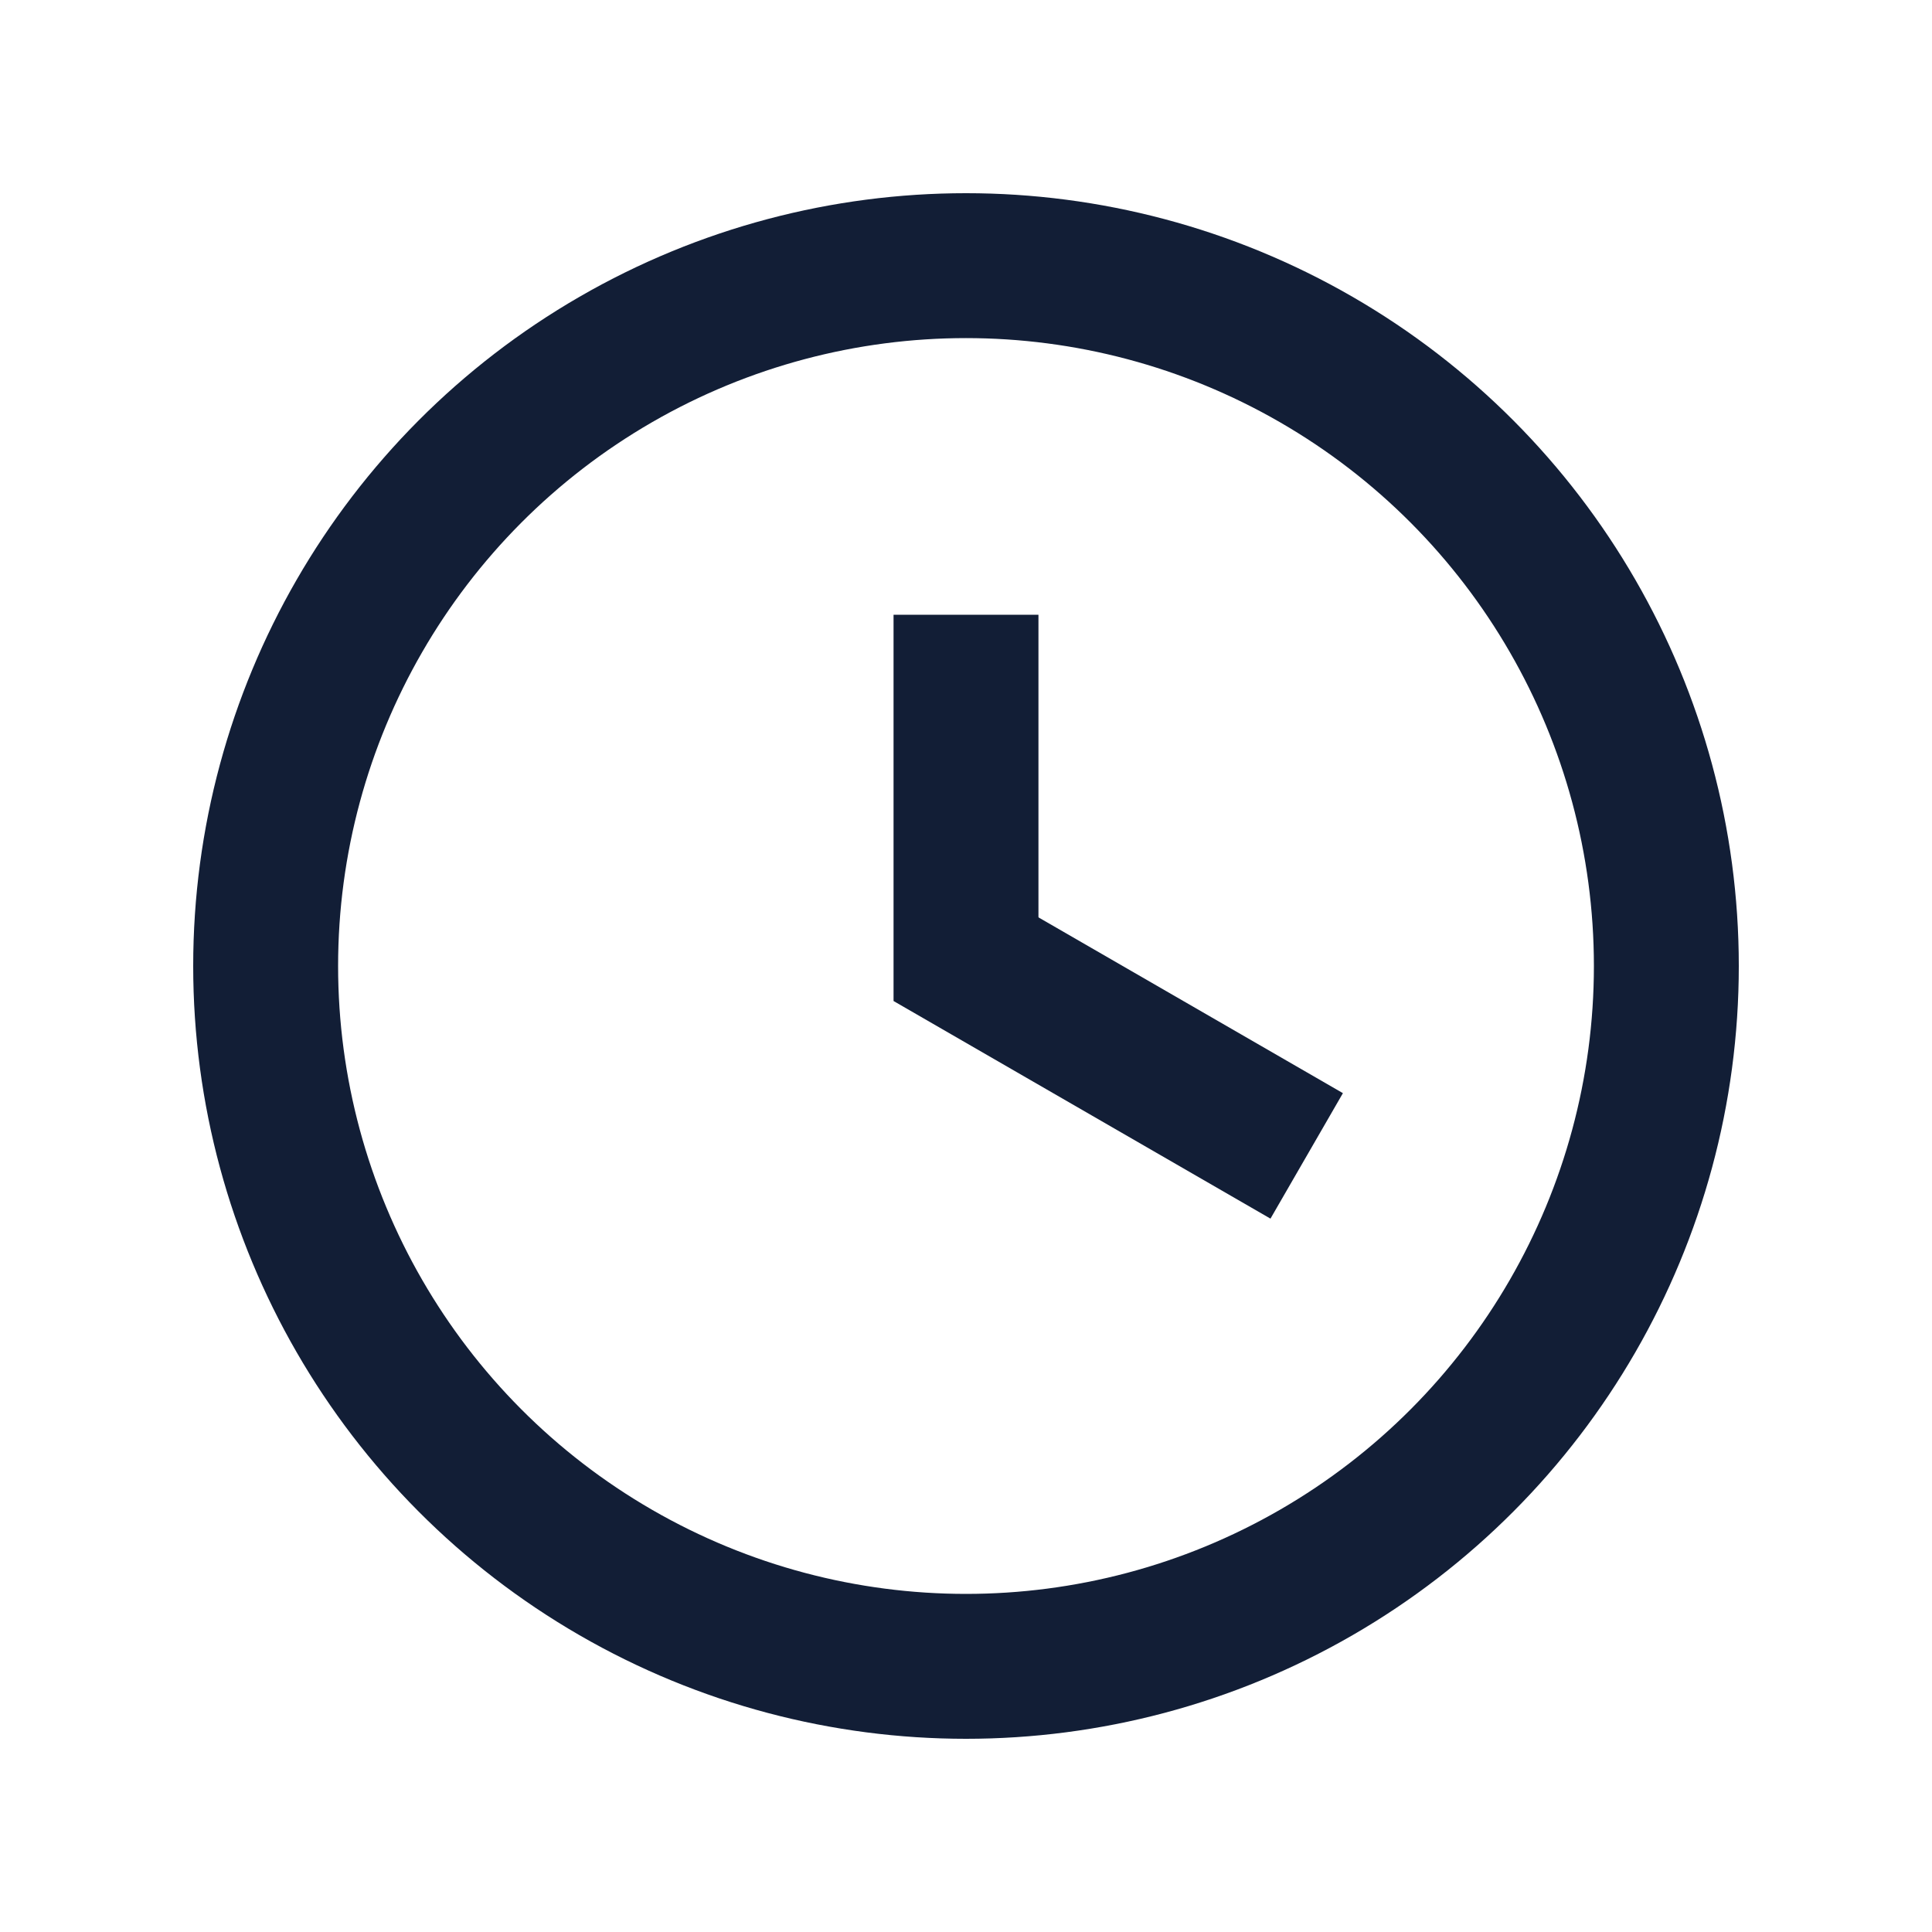 <svg xmlns="http://www.w3.org/2000/svg" xmlns:xlink="http://www.w3.org/1999/xlink" fill="none" version="1.1" width="20" height="20" viewBox="0 0 20 20"><g><g></g><g><g><ellipse cx="10" cy="10" rx="7.25" ry="7.25" fill-opacity="0" stroke-opacity="1" stroke="#121E36" fill="none" stroke-width="1.5"/></g><g><rect x="9.25" y="6.364" width="1.5" height="4" rx="0" fill="#121E36" fill-opacity="1"/></g><g transform="matrix(-0.5,0.866,-0.866,-0.5,30.652,4.936)"><path d="M13.901,11.316L15.401,11.316L15.401,15.816L13.901,15.816L13.901,11.316Z" fill="#121E36" fill-opacity="1"/></g></g></g></svg>